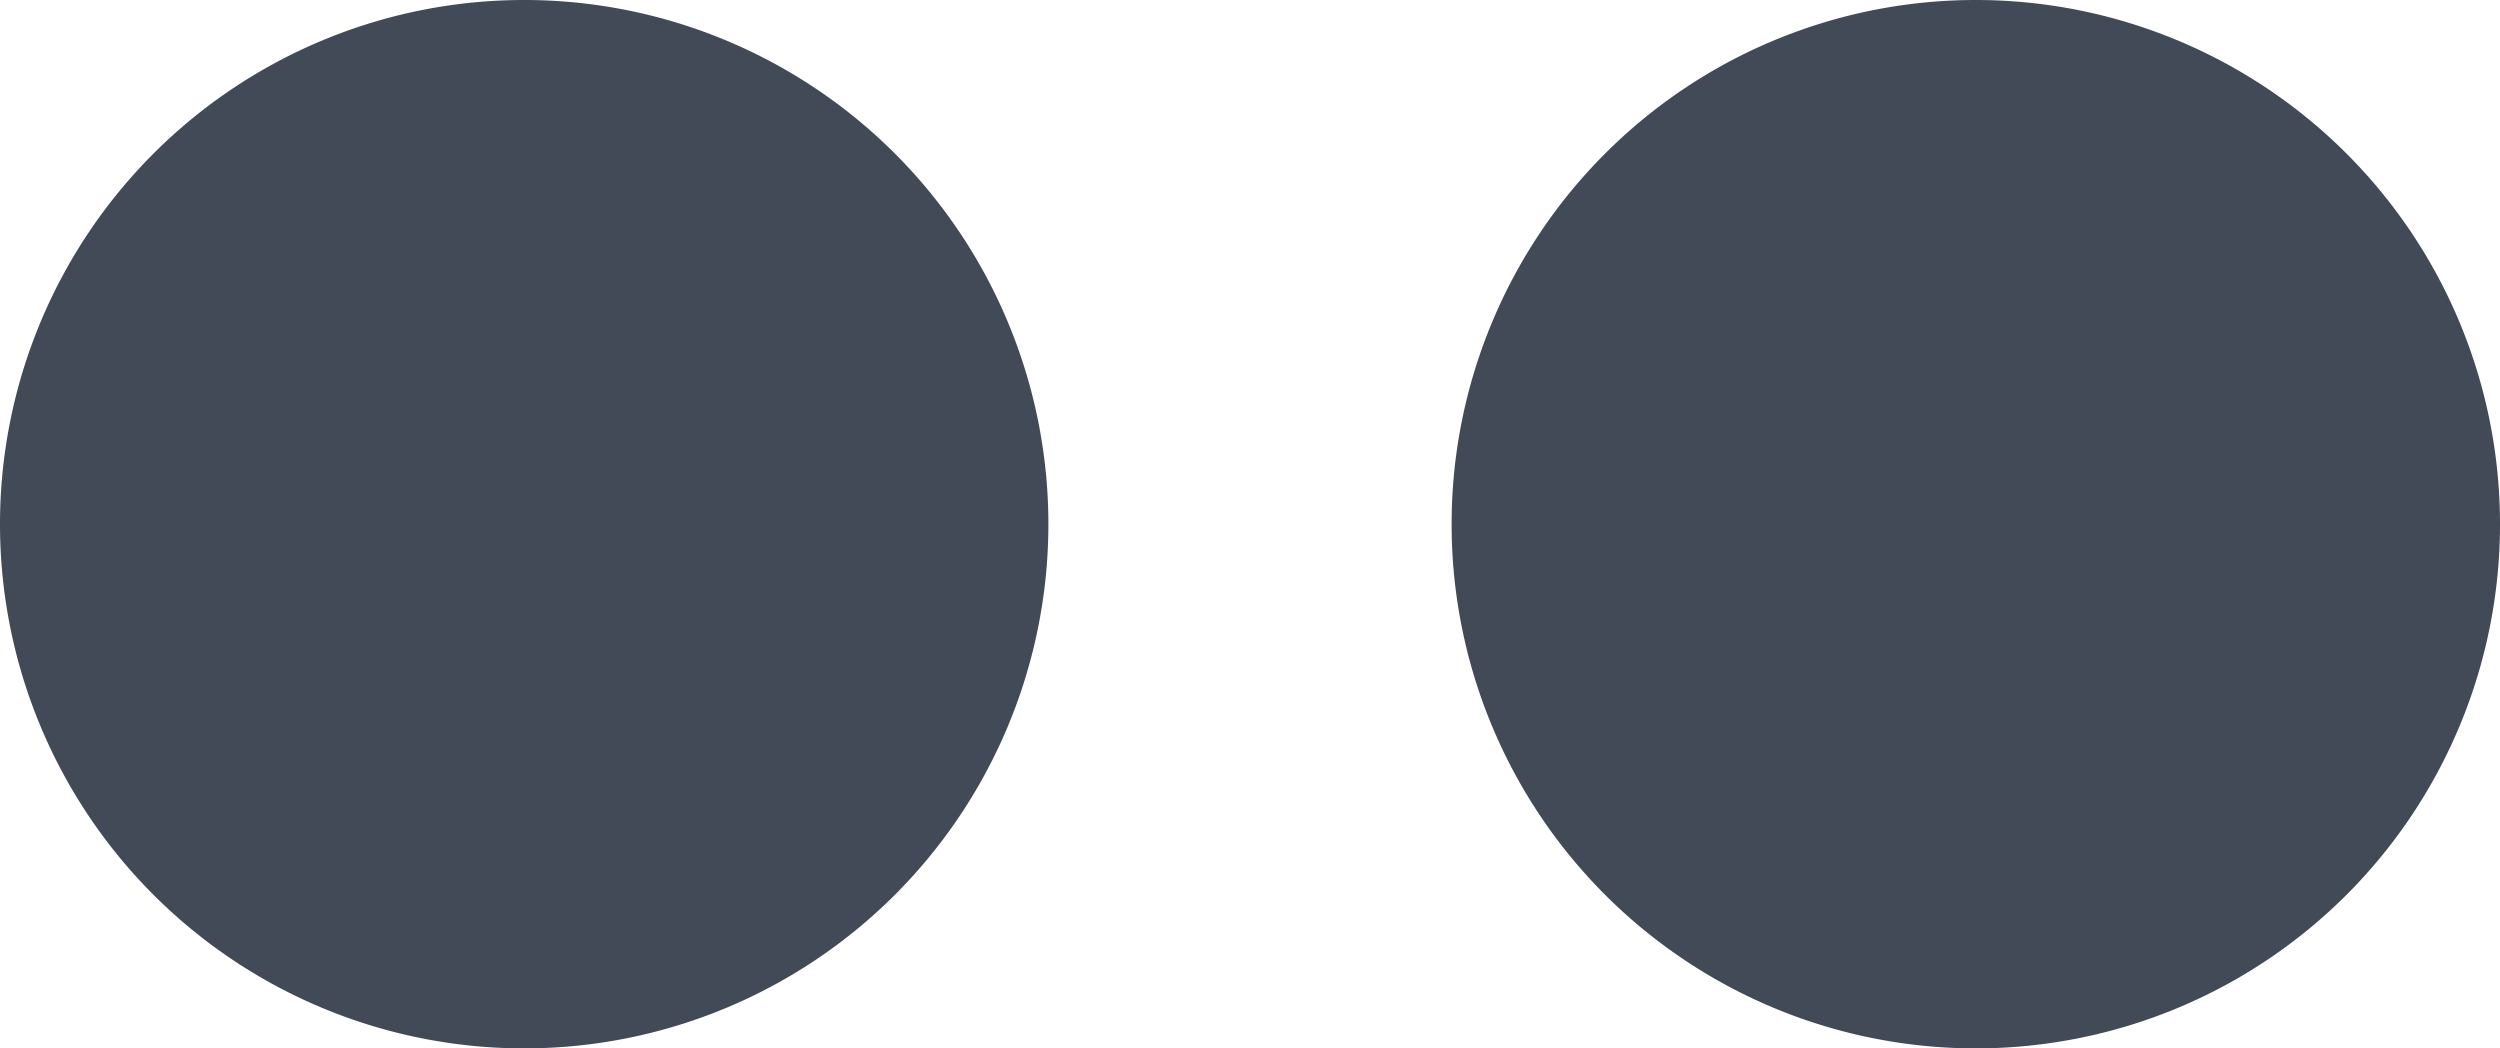 <svg id="Twin_Dots" data-name="Twin Dots" xmlns="http://www.w3.org/2000/svg" viewBox="0 0 62 26"><path id="twin-dots" fill="#424957" d="M26,13A13,13,0,1,1,13,0,13,13,0,0,1,26,13ZM49,0A13,13,0,1,0,62,13,13,13,0,0,0,49,0Z"/></svg>

